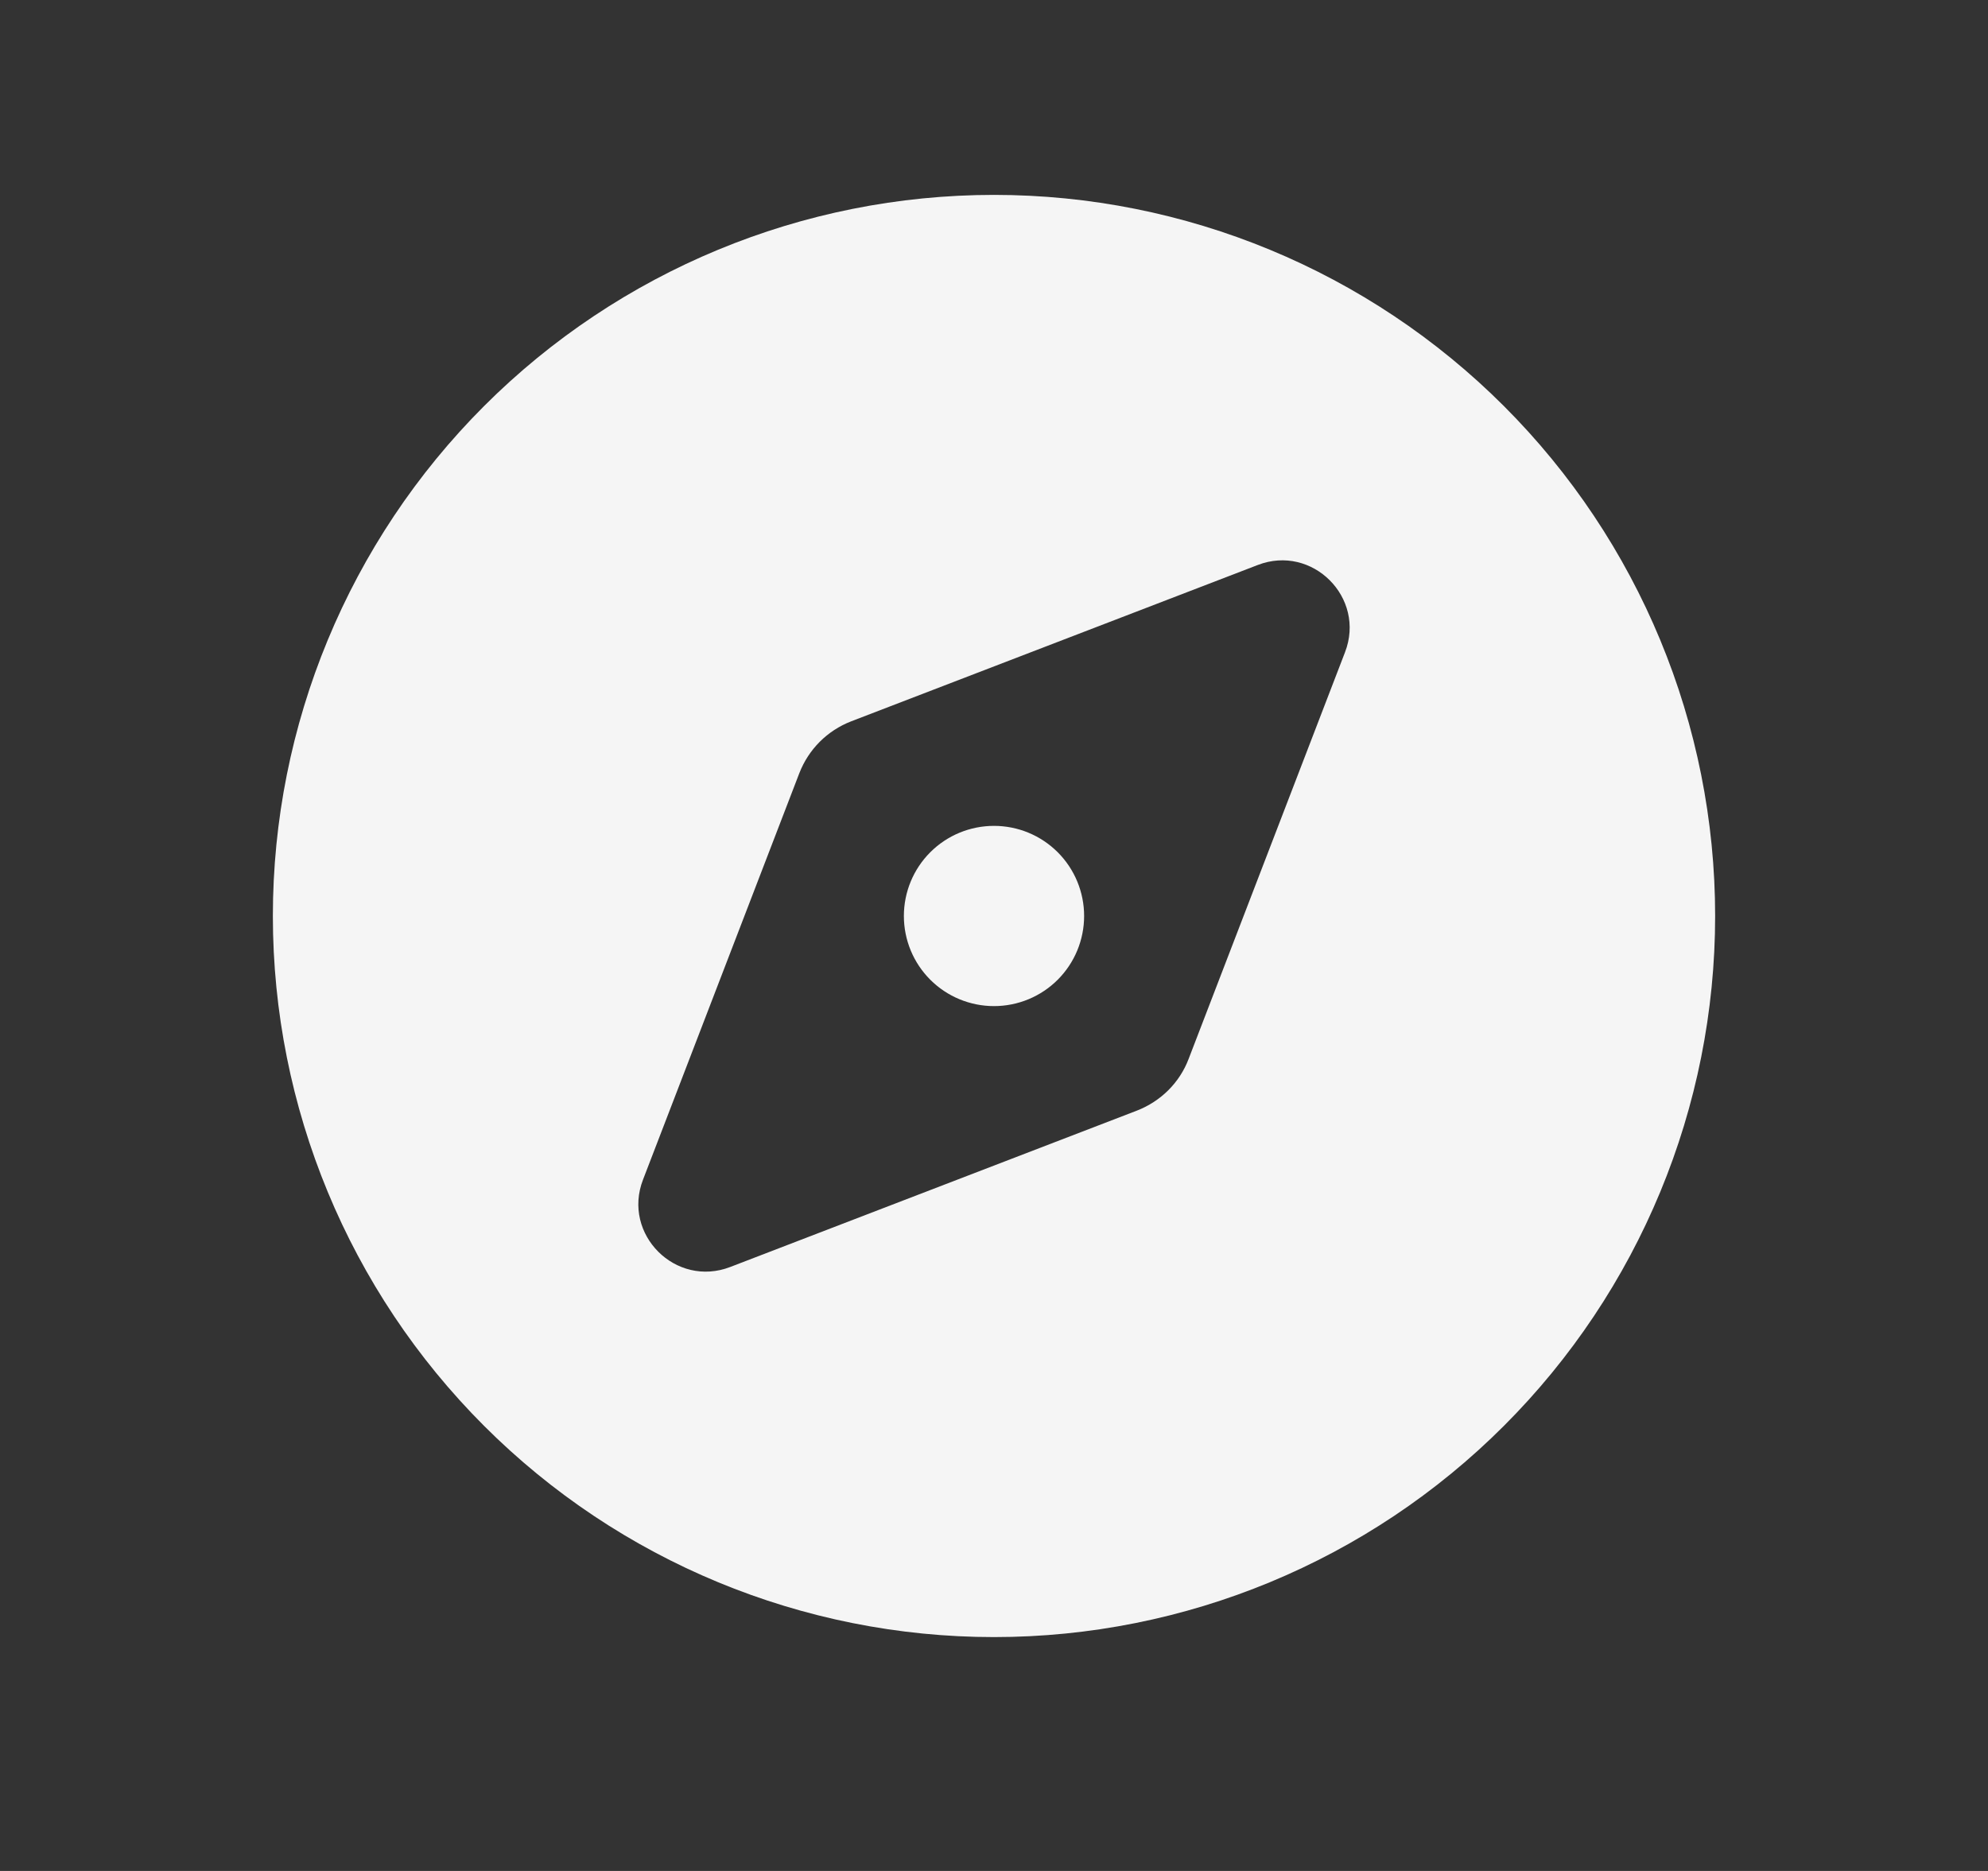 <svg width="51" height="48" viewBox="0 0 51 48" fill="none" xmlns="http://www.w3.org/2000/svg">
<rect x="0" y="0" width="51" height="48" fill="#333333" stroke="none"/>
<path d="M25.5 42C30.407 42 35.112 40.051 38.581 36.581C42.051 33.112 44 28.407 44 23.5C44 18.593 42.051 13.888 38.581 10.418C35.112 6.949 30.407 5 25.5 5C20.593 5 15.888 6.949 12.418 10.418C8.949 13.888 7 18.593 7 23.5C7 28.407 8.949 33.112 12.418 36.581C15.888 40.051 20.593 42 25.5 42ZM29.164 28.494L18.736 32.504C17.334 33.046 15.954 31.666 16.496 30.264L20.506 19.836C20.745 19.222 21.222 18.745 21.836 18.506L32.264 14.496C33.666 13.954 35.046 15.334 34.504 16.736L30.494 27.164C30.262 27.778 29.778 28.255 29.164 28.494ZM27.812 23.5C27.812 22.887 27.569 22.299 27.135 21.865C26.701 21.431 26.113 21.188 25.5 21.188C24.887 21.188 24.299 21.431 23.865 21.865C23.431 22.299 23.188 22.887 23.188 23.5C23.188 24.113 23.431 24.701 23.865 25.135C24.299 25.569 24.887 25.812 25.5 25.812C26.113 25.812 26.701 25.569 27.135 25.135C27.569 24.701 27.812 24.113 27.812 23.5Z" fill="#F5F5F5"/>
</svg>
